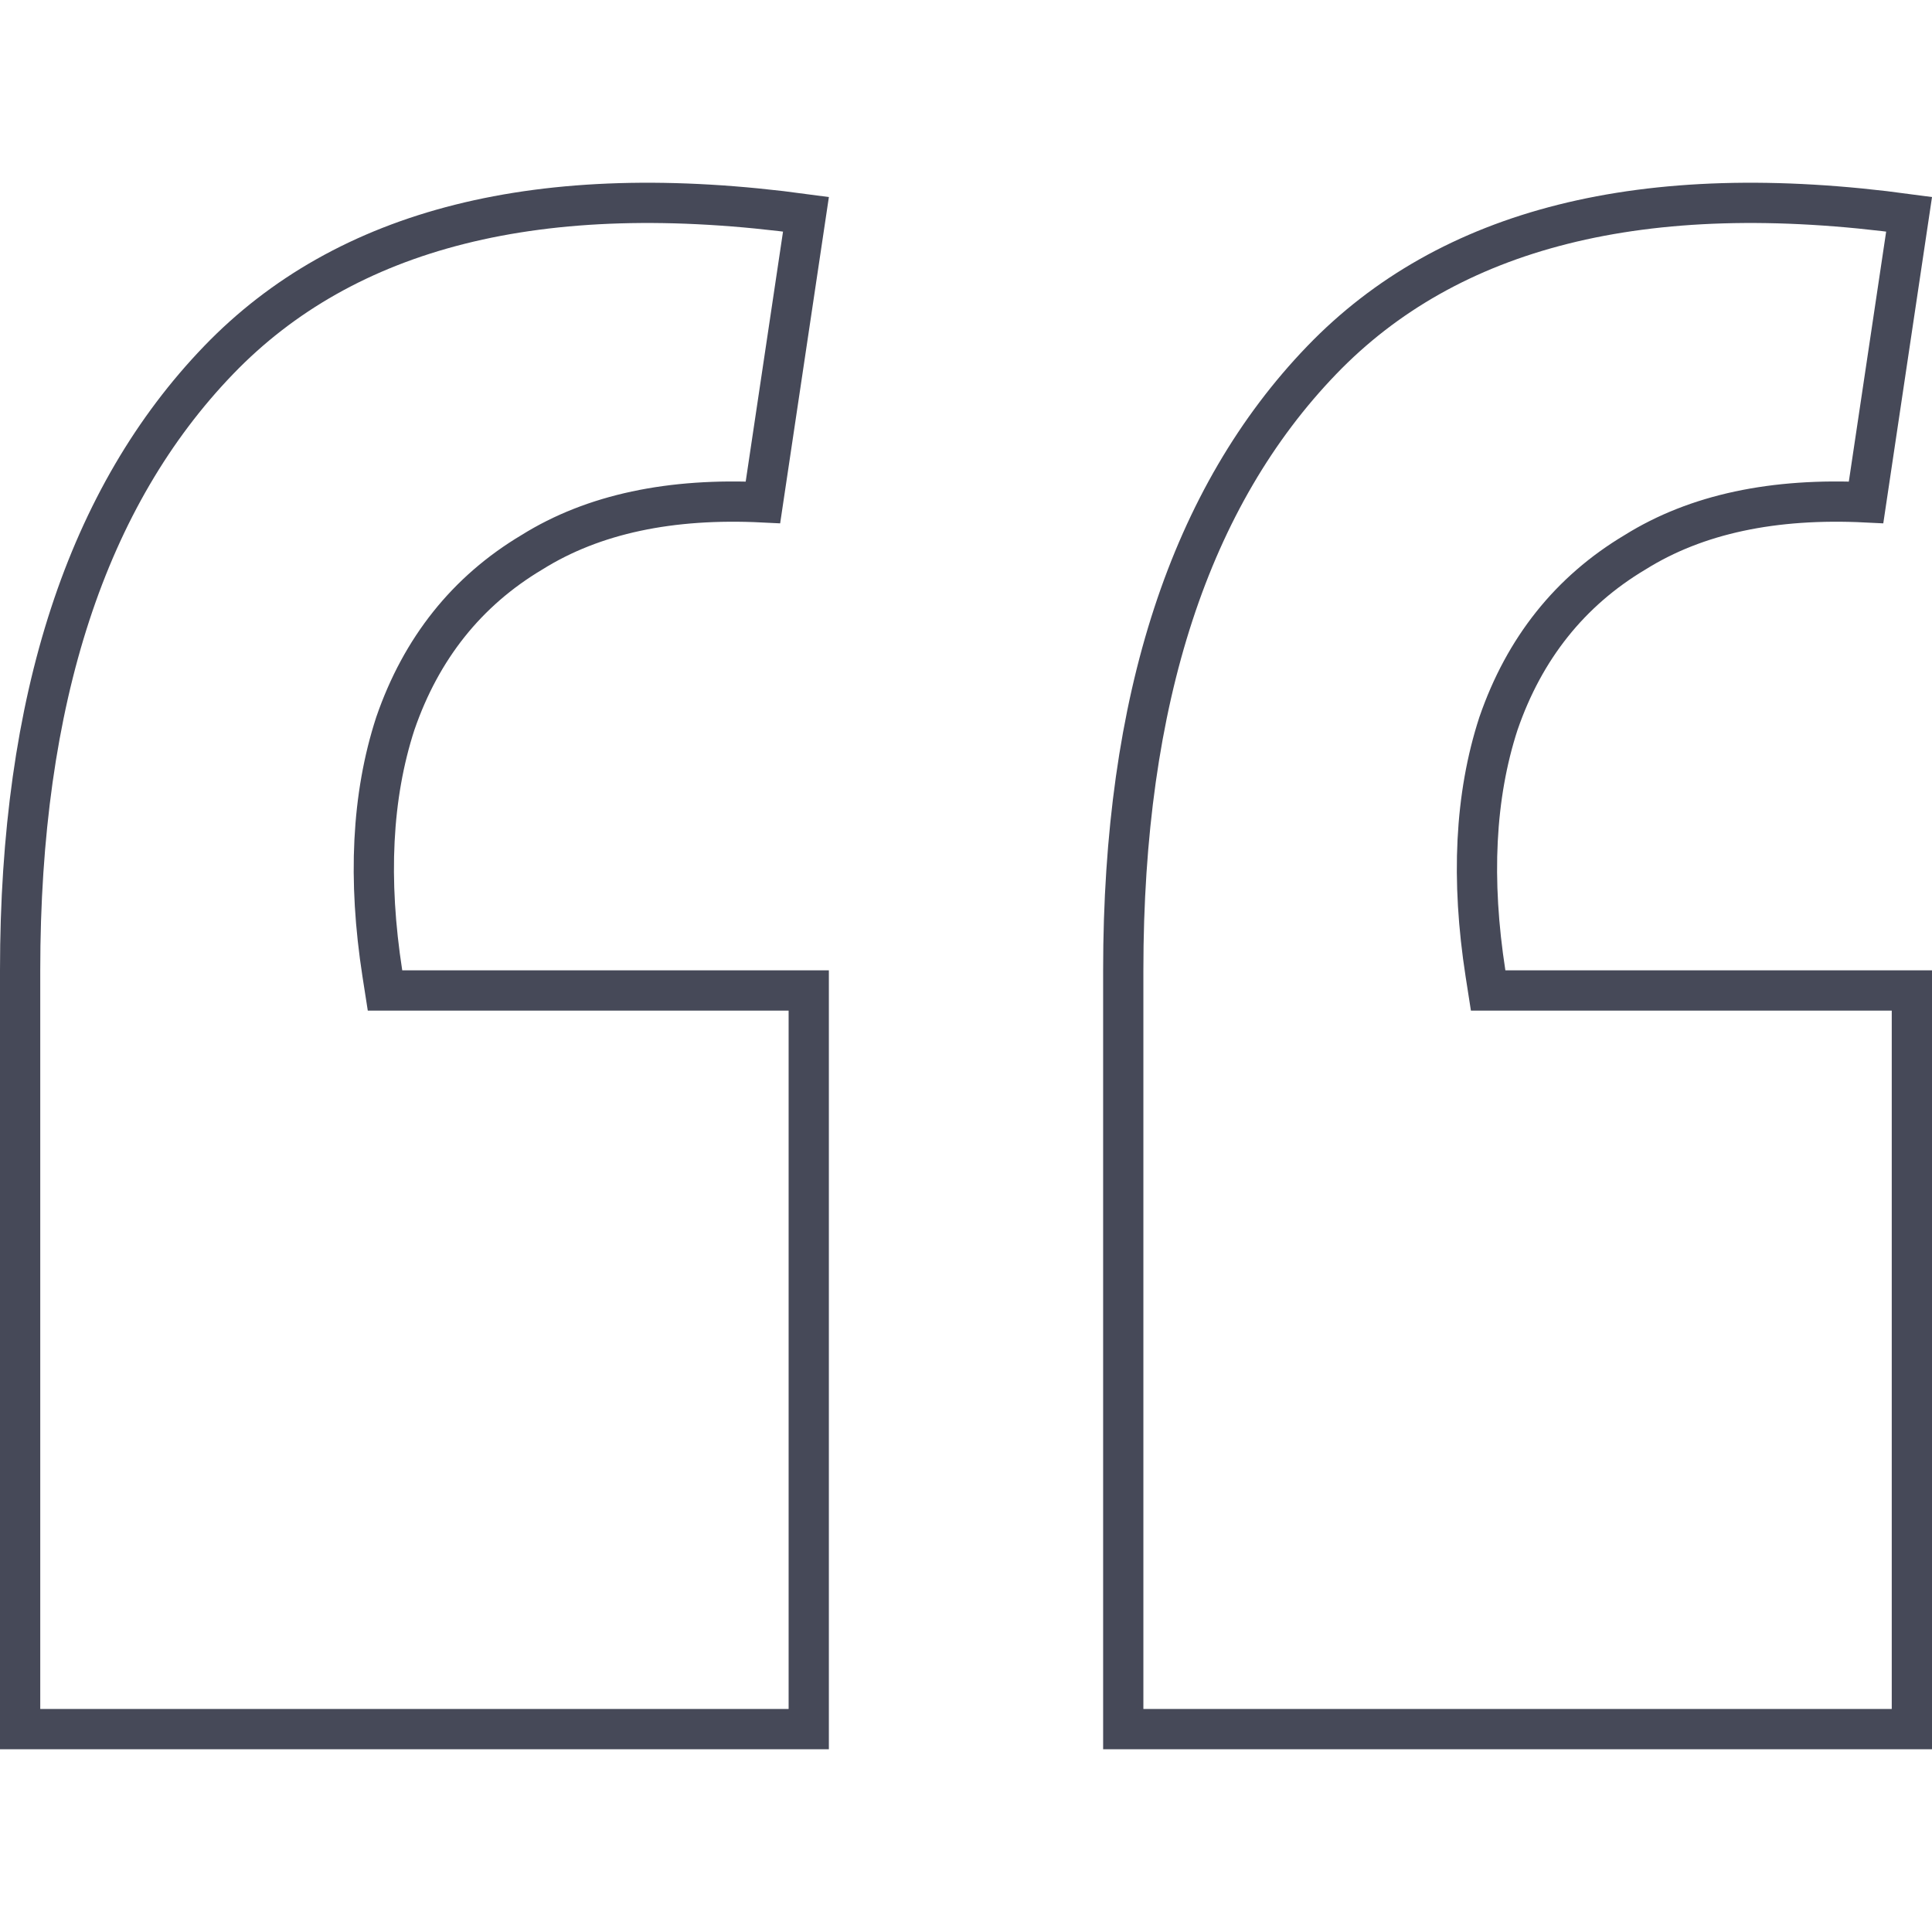 <svg width="96" height="96" viewBox="0 0 96 96" fill="none" xmlns="http://www.w3.org/2000/svg">
<path d="M74.462 35.938L74.459 35.946L74.456 35.955C73.285 39.555 73.089 43.704 73.813 48.37L73.945 49.216H74.801H95V85.919H55.814V48.216C55.814 34.711 59.157 24.661 65.679 17.891C71.974 11.358 81.611 8.847 94.862 10.646L92.724 24.962C88.156 24.735 84.305 25.53 81.246 27.442C78.008 29.372 75.745 32.221 74.462 35.938ZM19.648 35.938L19.645 35.946L19.642 35.955C18.471 39.555 18.275 43.704 18.999 48.37L19.131 49.216H19.987H40.186V85.919H1V48.216C1 34.711 4.343 24.661 10.865 17.891C17.16 11.358 26.797 8.847 40.048 10.646L37.91 24.962C33.341 24.735 29.49 25.53 26.431 27.442C23.194 29.372 20.93 32.221 19.648 35.938Z" stroke="#464958" stroke-width="2"/>
</svg>
